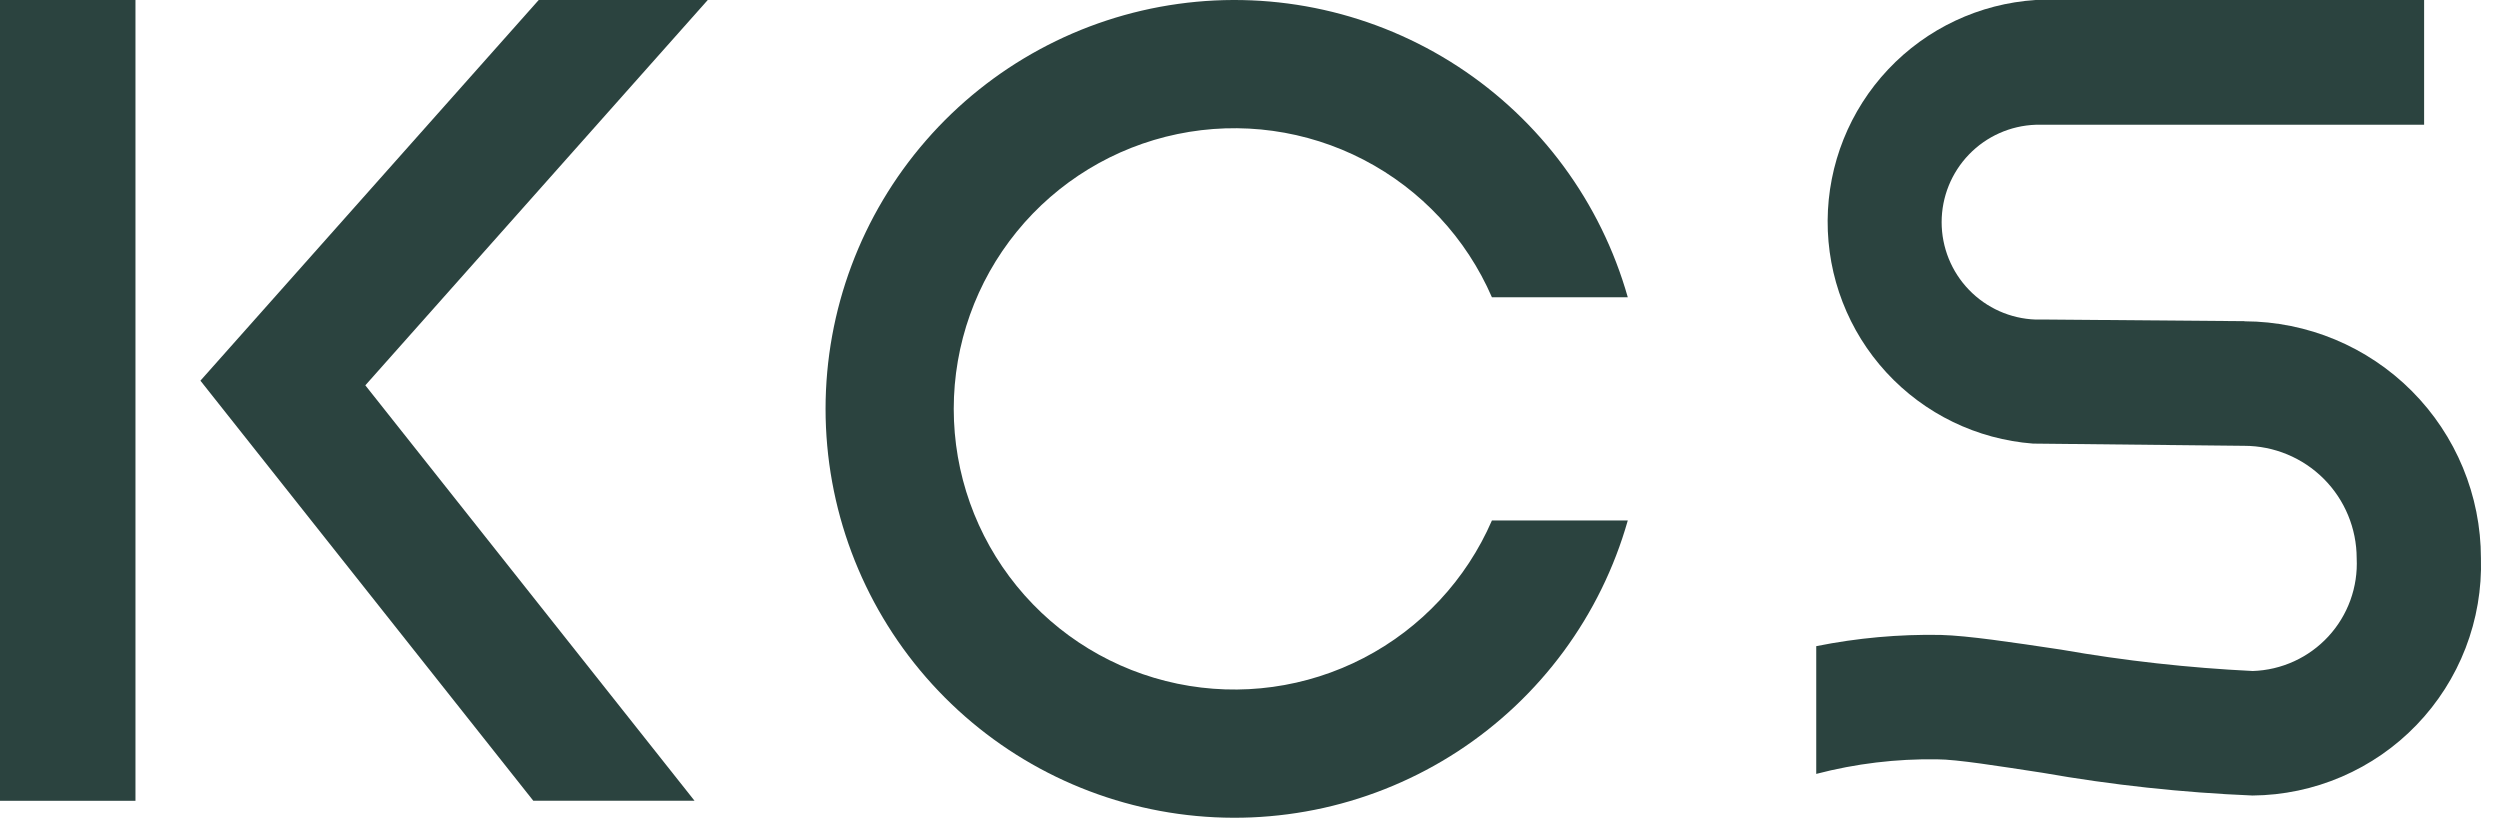 <svg width="107" height="35" viewBox="0 0 107 35" fill="none" xmlns="http://www.w3.org/2000/svg">
<path d="M15.636 16.492L30.292 0H23.057L8.578 16.293L22.825 34.272H29.726L15.636 16.492Z" fill="#2B433F"/>
<path d="M0 0H5.798V34.274H0V0Z" fill="#2B433F"/>
<path d="M96.06 13.746L87.653 13.677H87.125C86.045 13.639 85.022 13.183 84.272 12.405C83.521 11.628 83.102 10.589 83.102 9.509C83.102 8.428 83.521 7.39 84.272 6.612C85.022 5.834 86.045 5.378 87.125 5.34H103.752V0H87.125C84.722 0.156 82.467 1.216 80.815 2.968C79.163 4.72 78.237 7.033 78.223 9.441C78.209 11.849 79.108 14.173 80.74 15.944C82.371 17.715 84.613 18.802 87.014 18.986L96.055 19.081C97.33 19.082 98.553 19.59 99.455 20.491C100.357 21.393 100.864 22.616 100.866 23.892C100.896 24.502 100.805 25.112 100.597 25.687C100.389 26.261 100.069 26.789 99.655 27.238C99.241 27.687 98.742 28.05 98.186 28.304C97.631 28.558 97.03 28.699 96.419 28.719C93.668 28.585 90.927 28.28 88.214 27.804C86.099 27.487 84.233 27.207 83.064 27.175C81.276 27.142 79.489 27.303 77.735 27.656V33.123C79.422 32.682 81.162 32.472 82.906 32.499C83.752 32.499 85.549 32.79 87.421 33.075C90.392 33.598 93.395 33.923 96.409 34.048C97.722 34.037 99.019 33.764 100.225 33.244C101.431 32.725 102.521 31.971 103.431 31.025C104.342 30.079 105.054 28.961 105.527 27.736C106 26.511 106.223 25.204 106.184 23.892C106.183 21.207 105.118 18.633 103.222 16.732C101.326 14.832 98.755 13.76 96.07 13.752" fill="#2B433F"/>
<path d="M63.854 22.277C62.755 24.811 60.817 26.89 58.365 28.162C55.913 29.434 53.098 29.823 50.393 29.262C47.688 28.701 45.26 27.225 43.516 25.082C41.772 22.94 40.82 20.262 40.82 17.5C40.82 14.738 41.772 12.06 43.516 9.917C45.26 7.775 47.688 6.299 50.393 5.738C53.098 5.177 55.913 5.566 58.365 6.838C60.817 8.11 62.755 10.189 63.854 12.723H69.669C68.517 8.66 65.933 5.151 62.396 2.843C58.858 0.536 54.606 -0.415 50.423 0.167C46.239 0.749 42.408 2.824 39.635 6.01C36.862 9.195 35.334 13.277 35.334 17.5C35.334 21.724 36.862 25.805 39.635 28.99C42.408 32.176 46.239 34.251 50.423 34.833C54.606 35.415 58.858 34.465 62.396 32.157C65.933 29.849 68.517 26.34 69.669 22.277H63.854Z" fill="#2B433F"/>
</svg>
